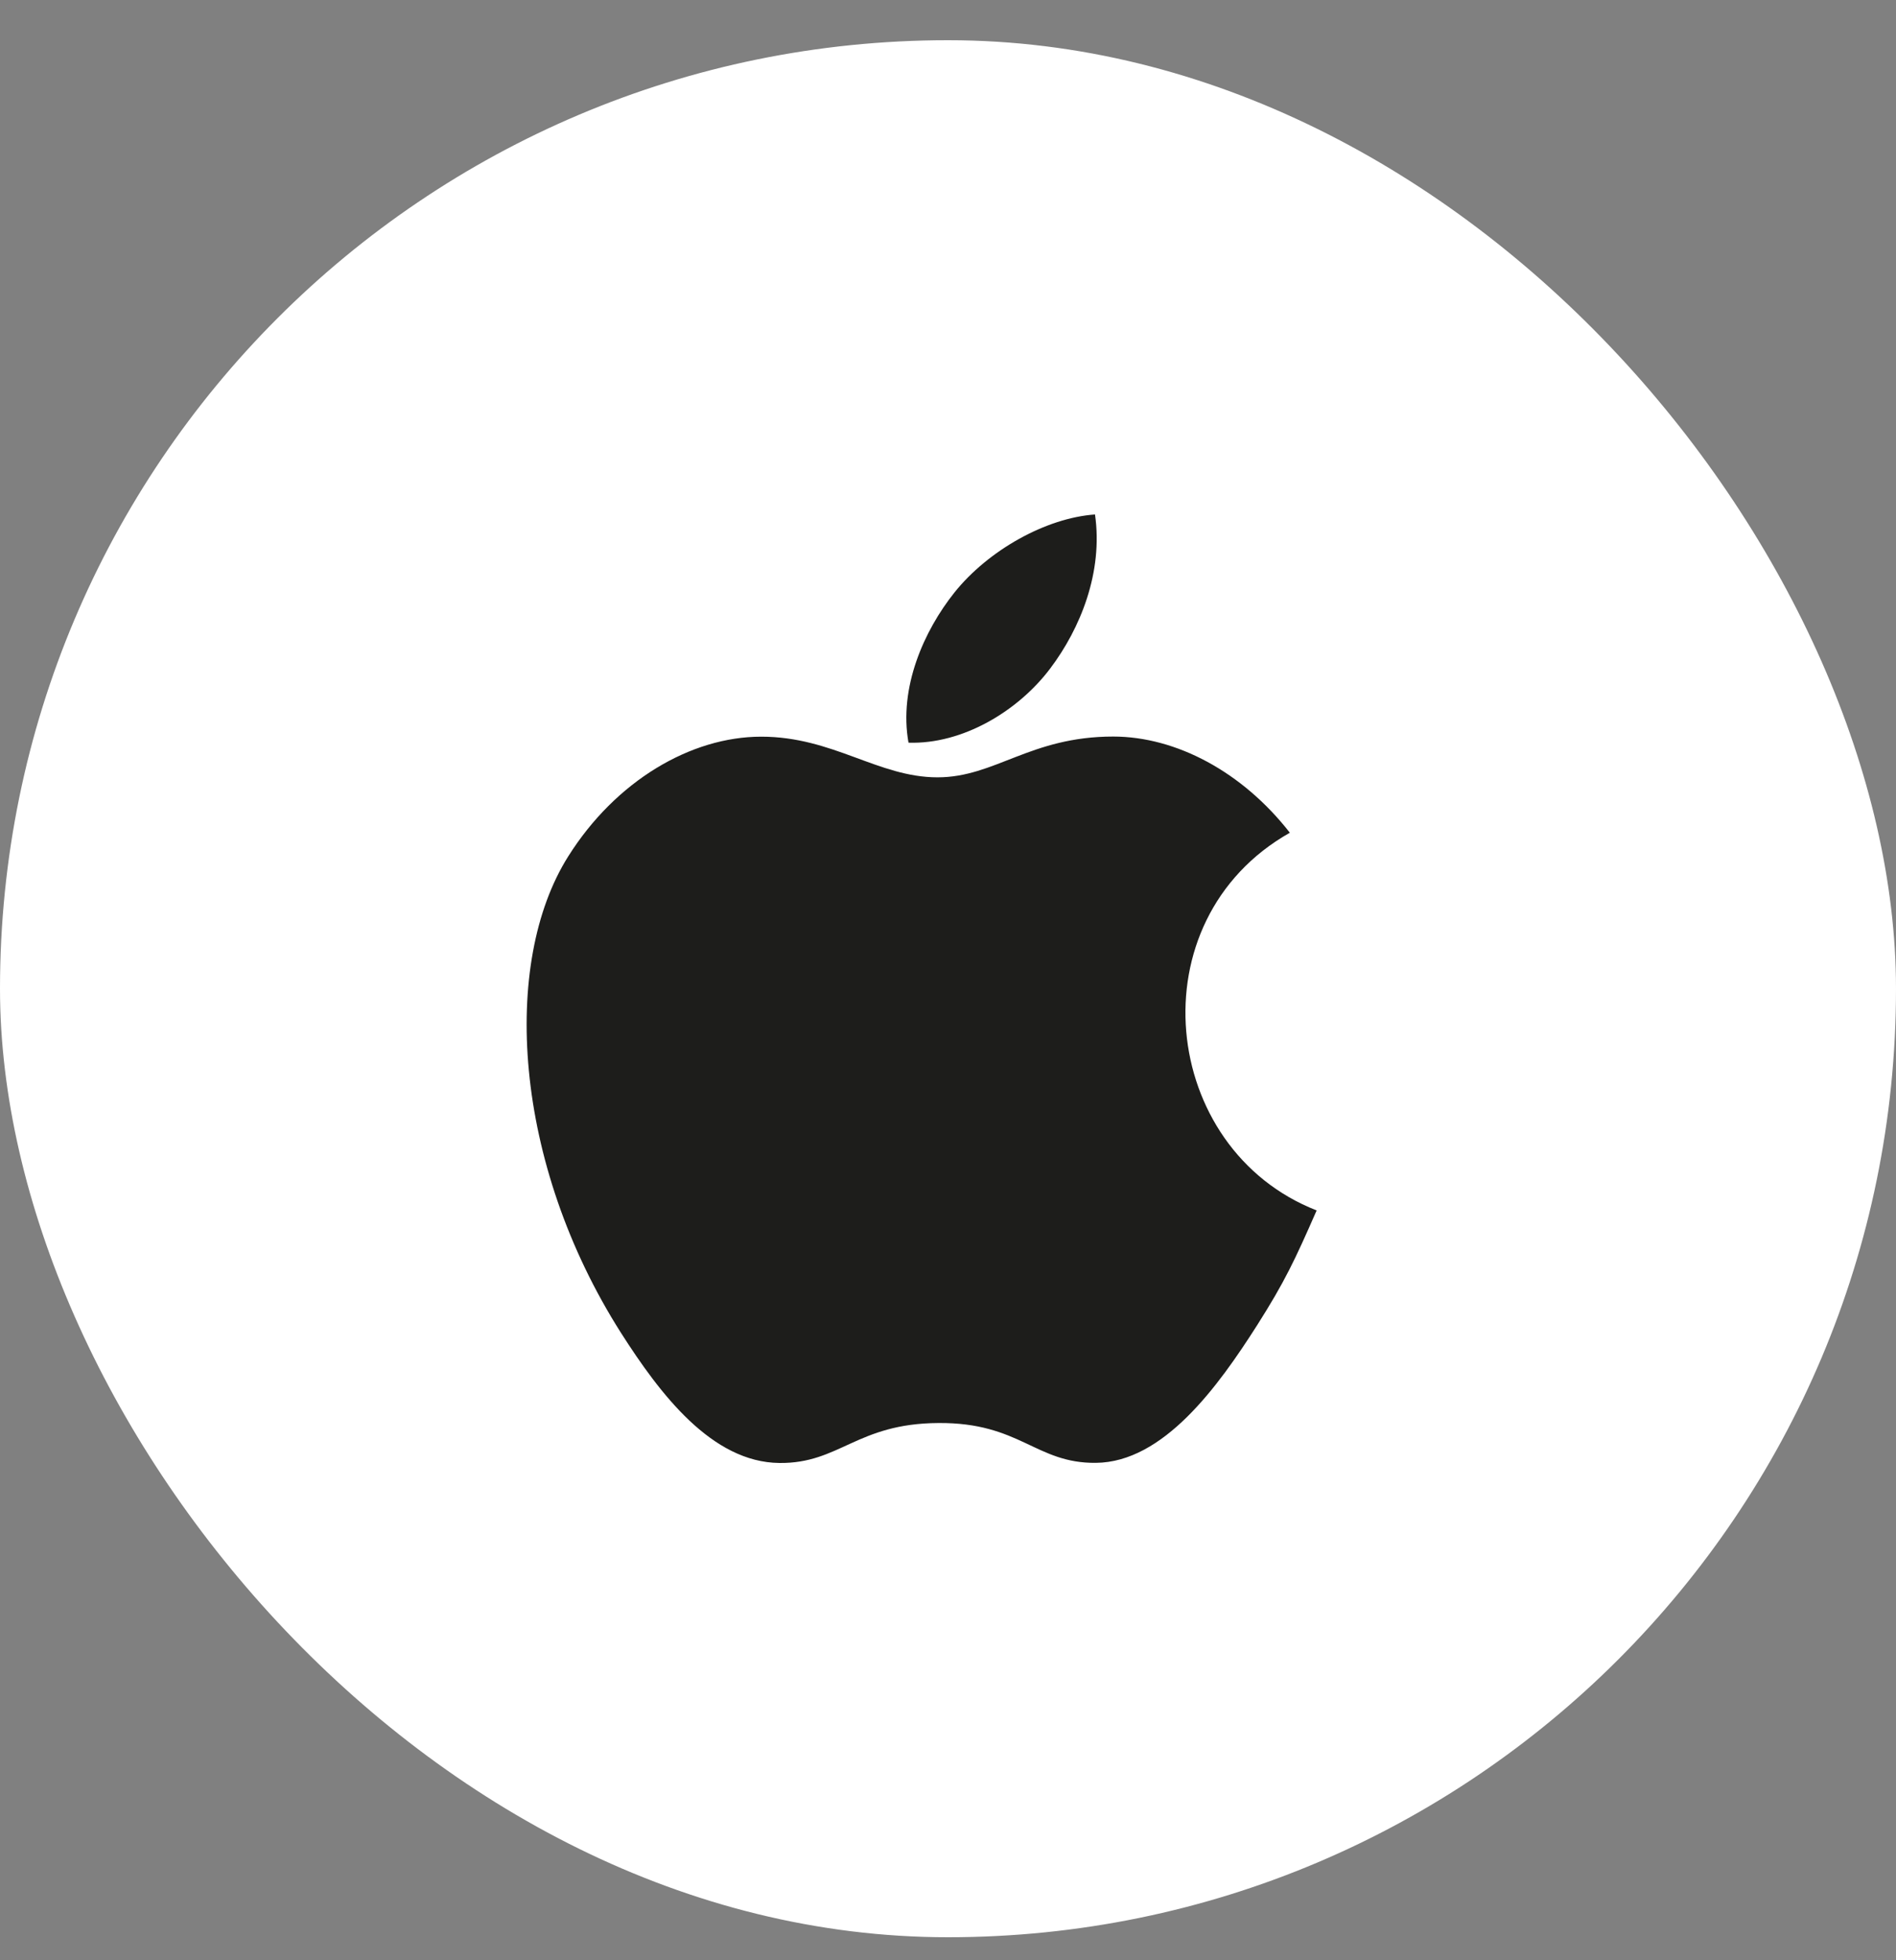 <svg width="30" height="31" viewBox="0 0 30 31" fill="none" xmlns="http://www.w3.org/2000/svg">
<rect x="0" y="0" width="30" height="31" fill="#808080" stroke="none"/>
<rect y="0.636" width="30" height="30" rx="15" fill="white"/>
<path d="M20.833 19.142C20.491 19.922 20.328 20.271 19.889 20.961C19.275 21.924 18.409 23.126 17.338 23.134C16.386 23.143 16.14 22.494 14.848 22.504C13.555 22.511 13.286 23.146 12.333 23.136C11.262 23.126 10.442 22.043 9.828 21.082C8.112 18.385 7.93 15.224 8.991 13.543C9.742 12.35 10.93 11.65 12.045 11.65C13.181 11.65 13.895 12.293 14.834 12.293C15.745 12.293 16.3 11.648 17.614 11.648C18.608 11.648 19.658 12.206 20.409 13.169C17.953 14.557 18.352 18.174 20.833 19.142ZM16.617 10.572C17.095 9.939 17.457 9.047 17.326 8.136C16.546 8.191 15.634 8.705 15.102 9.37C14.619 9.975 14.219 10.874 14.375 11.745C15.226 11.773 16.106 11.25 16.617 10.572Z" fill="#1D1D1B"/>
</svg>
